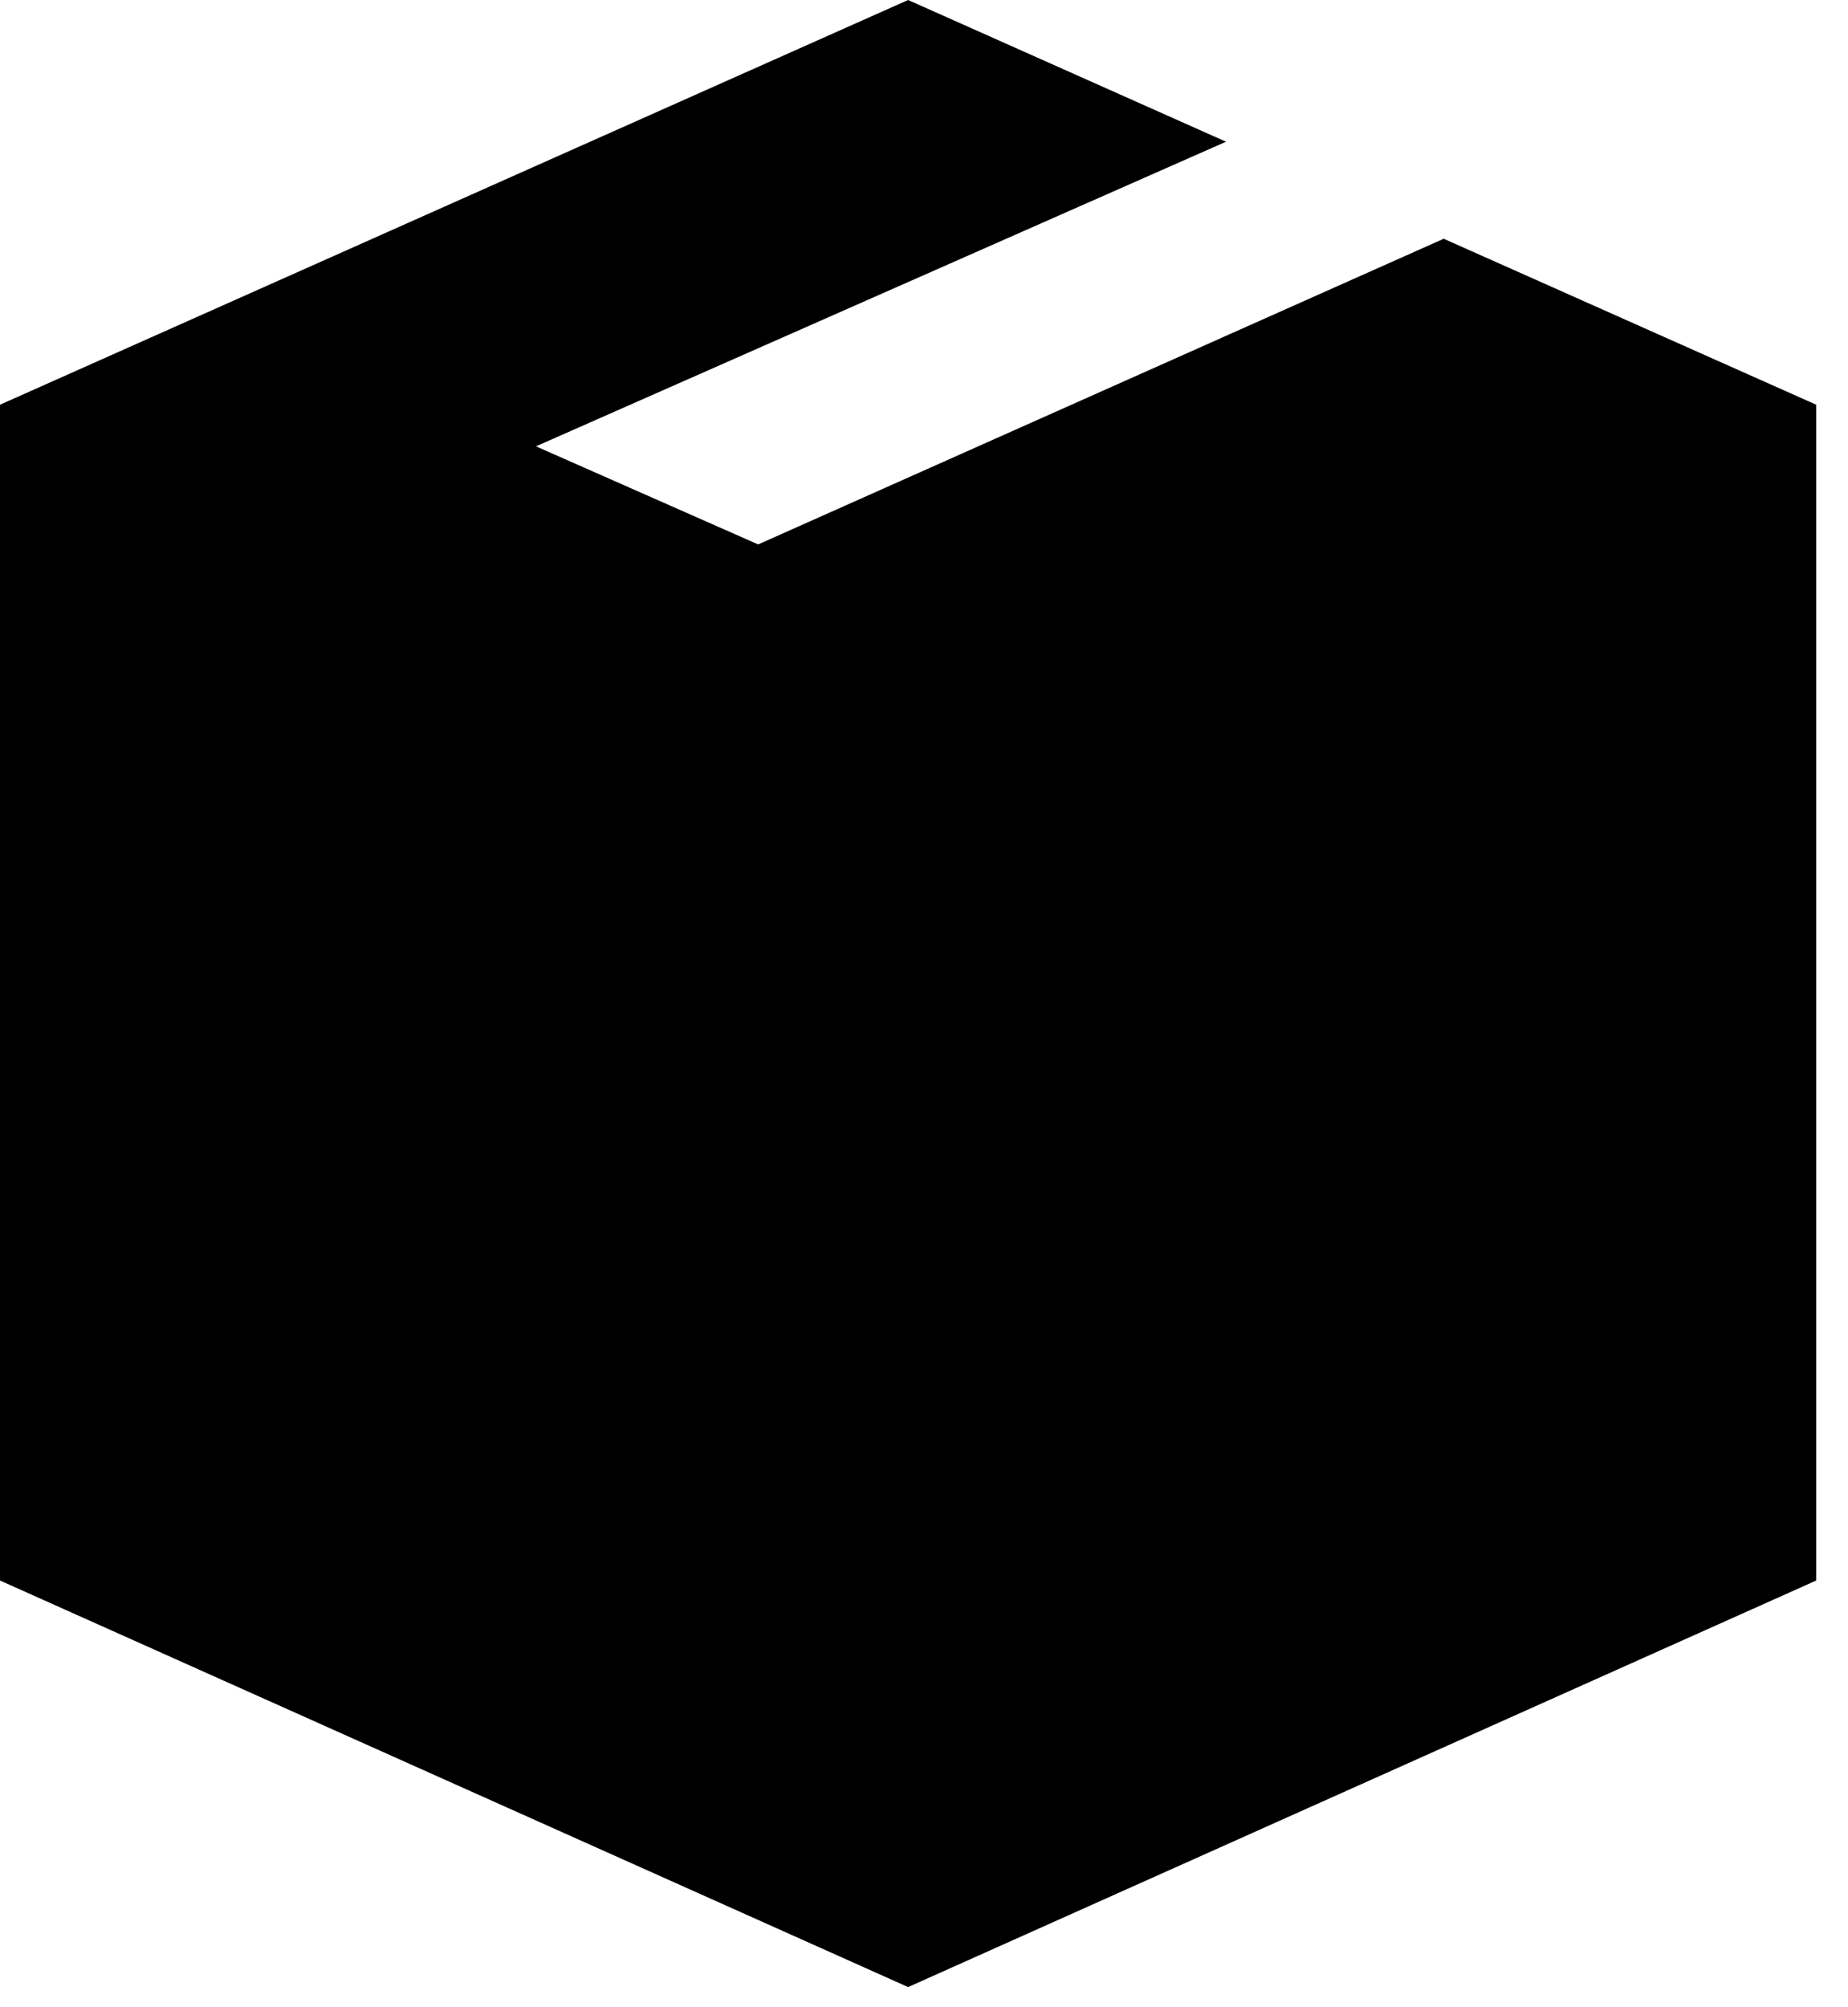 <svg width="35" height="38" viewBox="0 0 35 38" fill="none" xmlns="http://www.w3.org/2000/svg">
	<path fill-rule="evenodd" clip-rule="evenodd" d="M14.359 10.307L27.343 4.52L34.398 7.662L34.398 29.922L17.199 37.619L17.199 15.36V37.619L0 29.922V7.662L17.199 0L23.22 2.683L10.151 8.45L14.359 10.307Z" fill="black"/>
</svg>